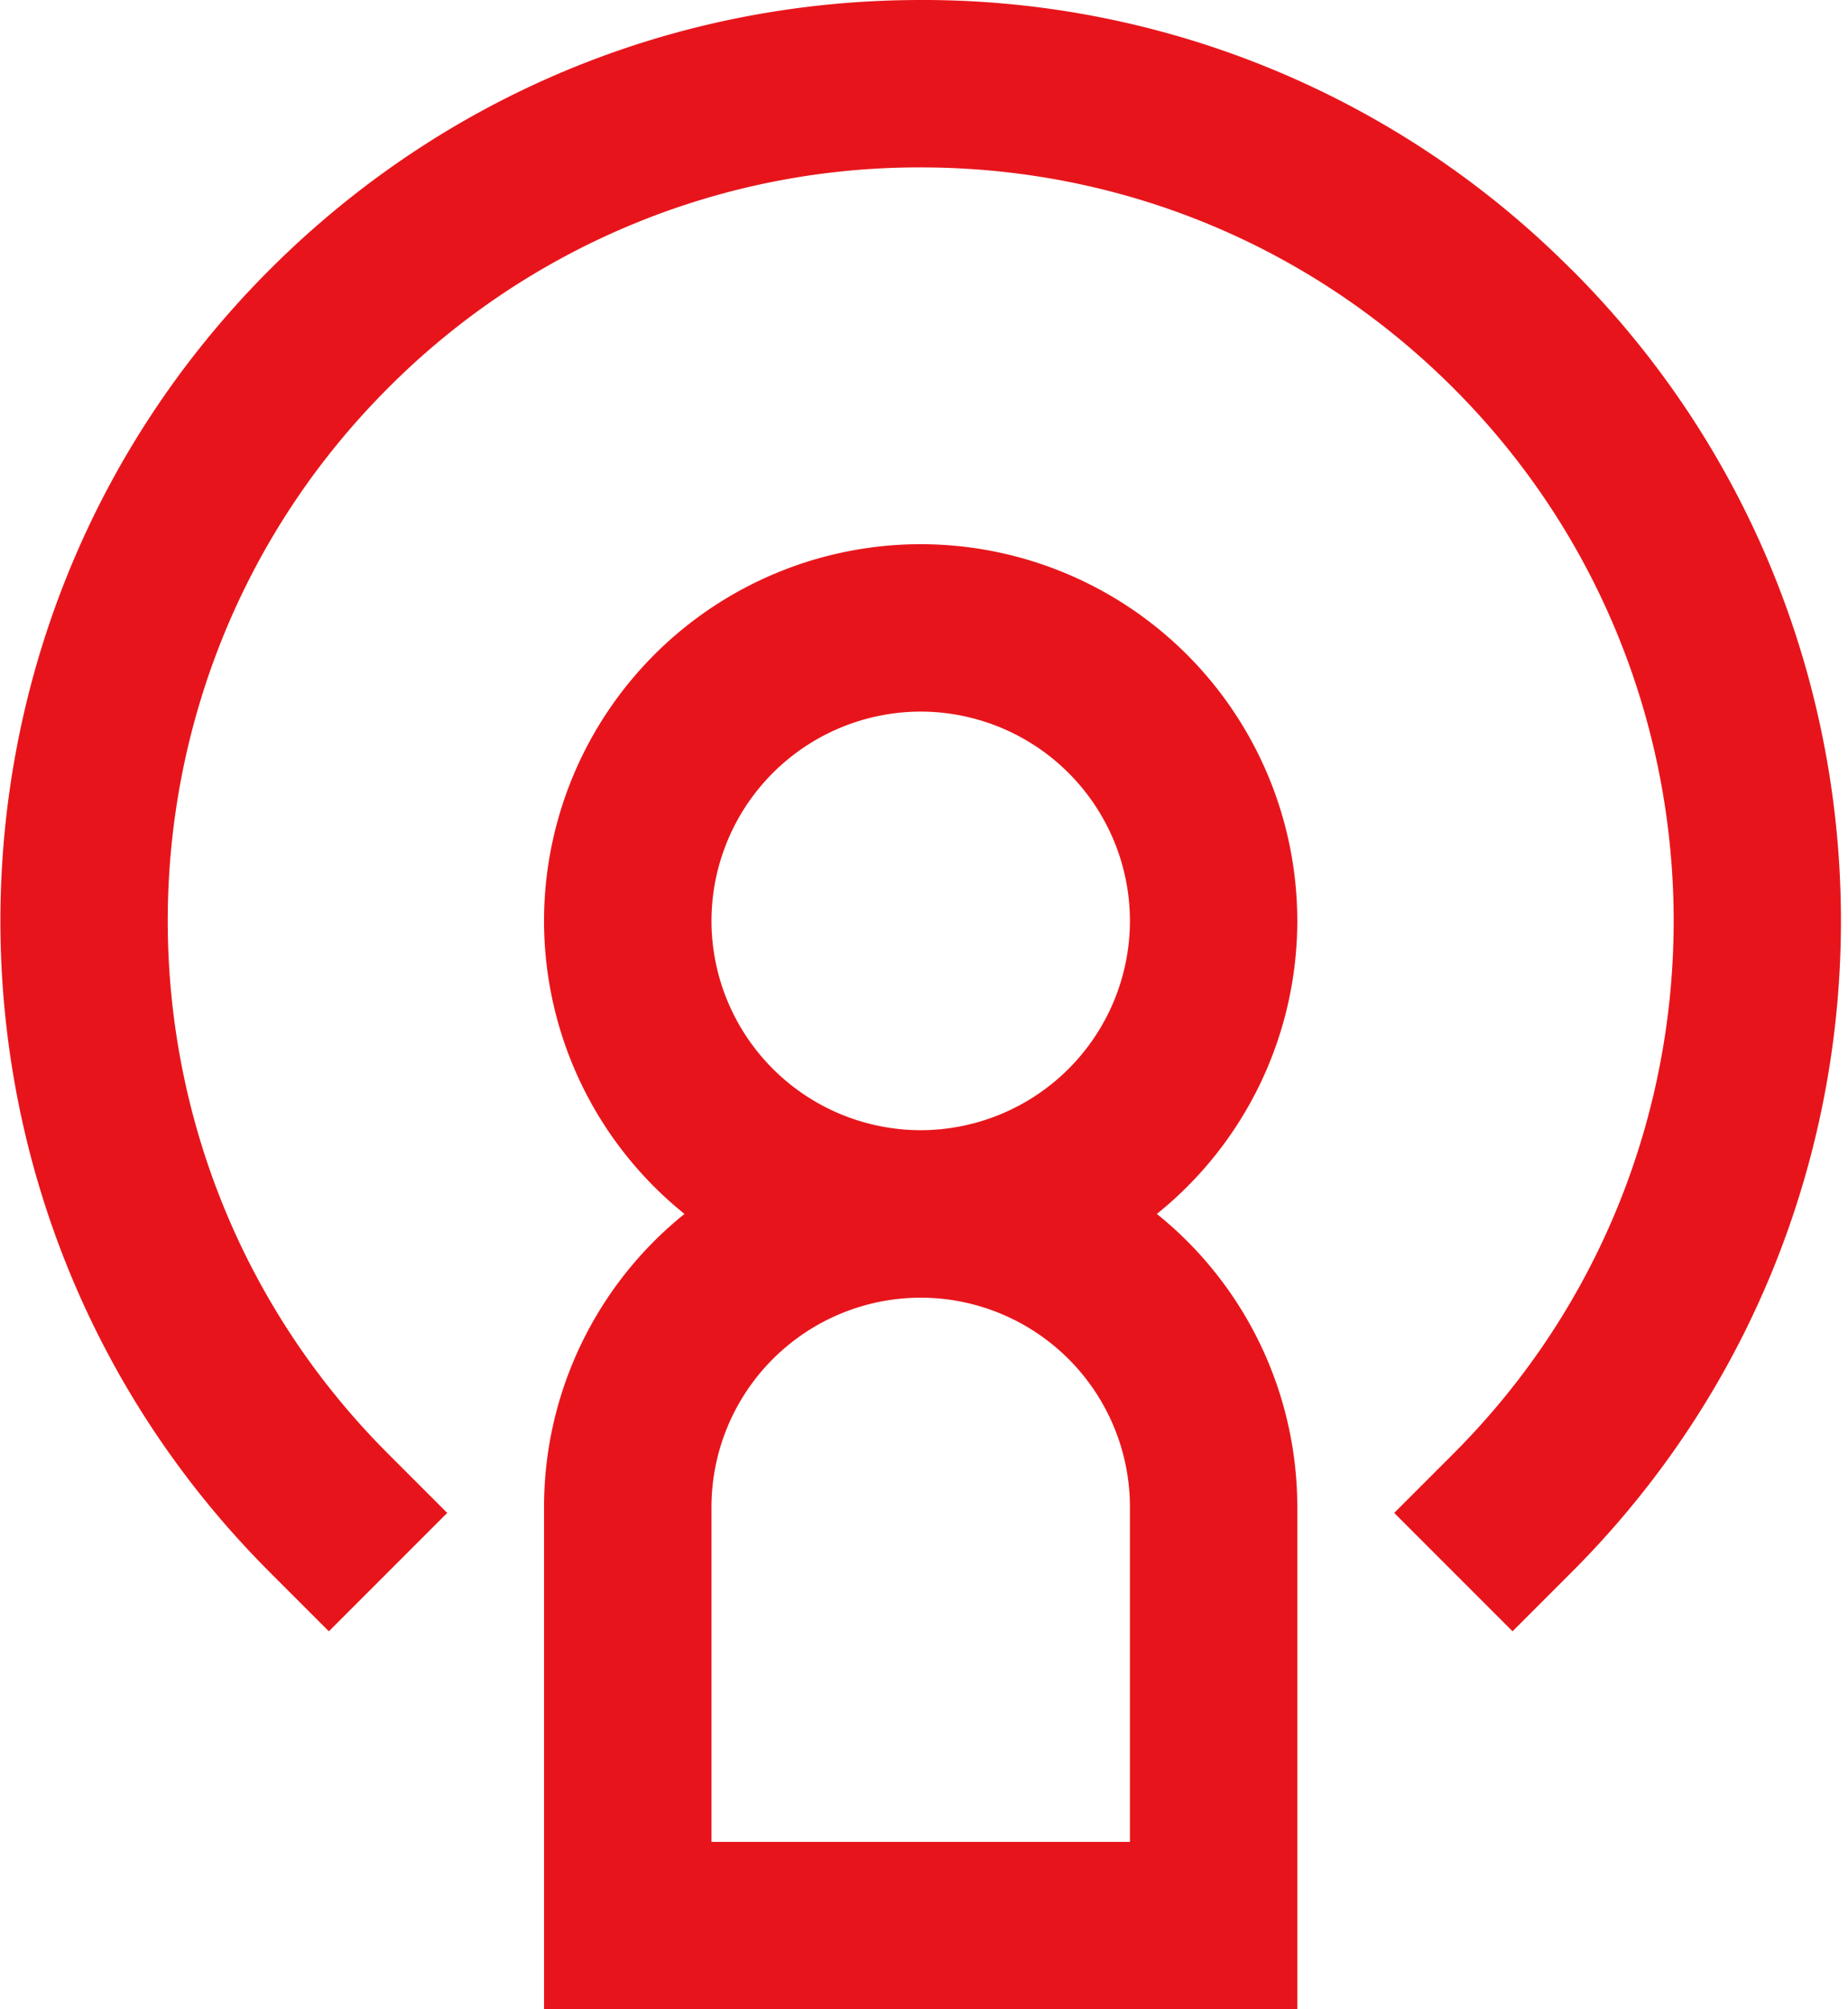 <svg xmlns="http://www.w3.org/2000/svg" width="23" height="25"><g fill="#E7151B"><path d="M14.398 15.104a4.68 4.68 0 0 0 1.748-3.646 4.69 4.69 0 0 0-4.687-4.687 4.69 4.69 0 0 0-4.688 4.687 4.68 4.68 0 0 0 1.748 3.646 4.68 4.68 0 0 0-1.748 3.646V25h9.375v-6.25a4.68 4.68 0 0 0-1.748-3.646m-.335 7.813H8.855V18.75a2.607 2.607 0 0 1 2.604-2.604 2.607 2.607 0 0 1 2.604 2.604zm-2.604-8.855a2.607 2.607 0 0 1-2.604-2.604 2.607 2.607 0 0 1 2.604-2.604 2.607 2.607 0 0 1 2.604 2.604 2.607 2.607 0 0 1-2.604 2.604"/><path d="M19.56 3.356A11.38 11.38 0 0 0 11.46 0C8.398 0 5.52 1.192 3.356 3.356c-4.468 4.468-4.468 11.737 0 16.204l.737.737 1.473-1.473-.737-.737c-3.655-3.655-3.655-9.603 0-13.258a9.32 9.32 0 0 1 6.631-2.746c2.504 0 4.858.976 6.629 2.746 3.655 3.655 3.655 9.603 0 13.258l-.737.737 1.473 1.473.737-.737c4.467-4.467 4.467-11.737 0-16.204z"/></g></svg>